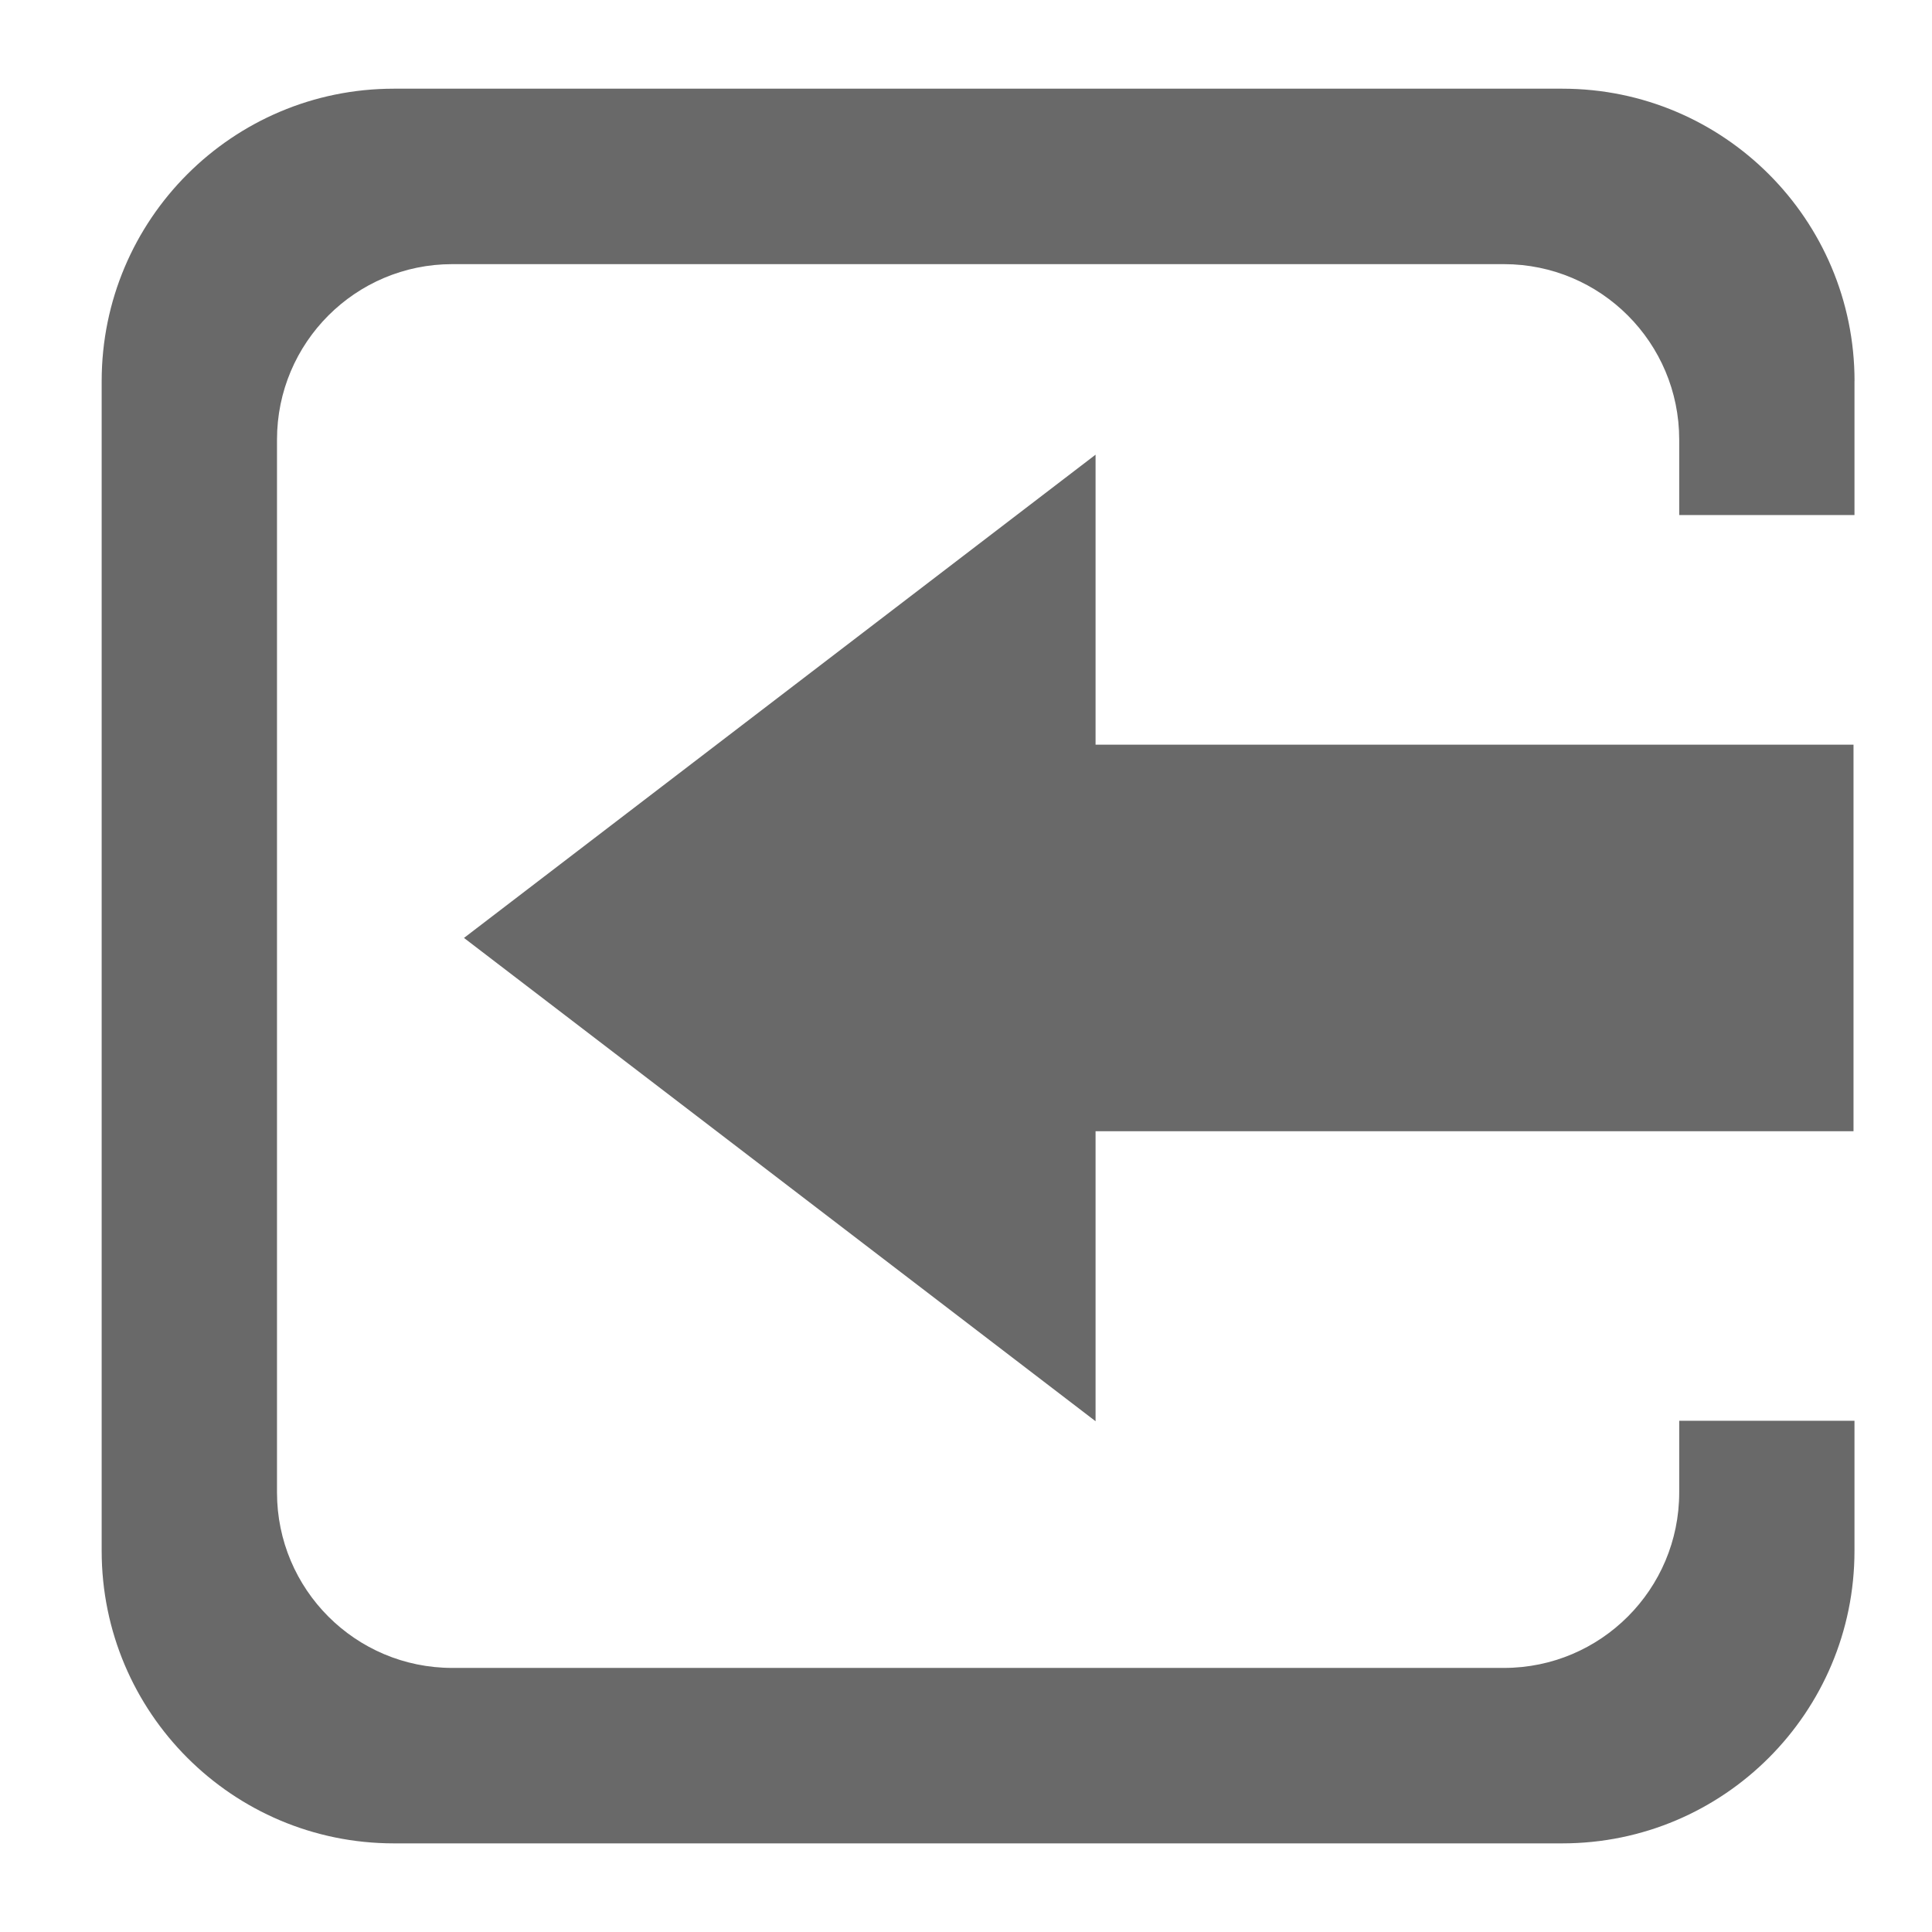 <?xml version="1.0" encoding="utf-8"?>
<!-- Generator: Adobe Illustrator 15.0.0, SVG Export Plug-In . SVG Version: 6.00 Build 0)  -->
<!DOCTYPE svg PUBLIC "-//W3C//DTD SVG 1.1//EN" "http://www.w3.org/Graphics/SVG/1.1/DTD/svg11.dtd">
<?xml-stylesheet type="text/css" href="../less/svg.css" ?>
<svg version="1.1" id="pixelegg_import" xmlns="http://www.w3.org/2000/svg" xmlns:xlink="http://www.w3.org/1999/xlink" x="0px" y="0px"
	 width="32px" height="32px" viewBox="0 0 32 32" enable-background="new 0 0 32 32" xml:space="preserve">
<g>
	<g>
		<path fill="#696969" d="M30.717,6.313c0-2.675-2.166-4.844-4.839-4.844H6.523
			c-2.673,0-4.839,2.168-4.839,4.844v19.375c0,2.674,2.166,4.844,4.839,4.844h19.354c2.673,0,4.839-2.17,4.839-4.844v-2.156h-2.903
			v1.188c0,1.605-1.3,2.906-2.903,2.906H7.491c-1.604,0-2.903-1.301-2.903-2.906V7.281c0-1.605,1.3-2.906,2.903-2.906H24.91
			c1.604,0,2.903,1.301,2.903,2.906v1.25h2.903V6.313z M7.685,15.535l4.185,3.202l6.276,4.803v-4.803h12.554v-6.403H18.146V7.531
			L7.685,15.535z"/>
	</g>
</g>
</svg>
